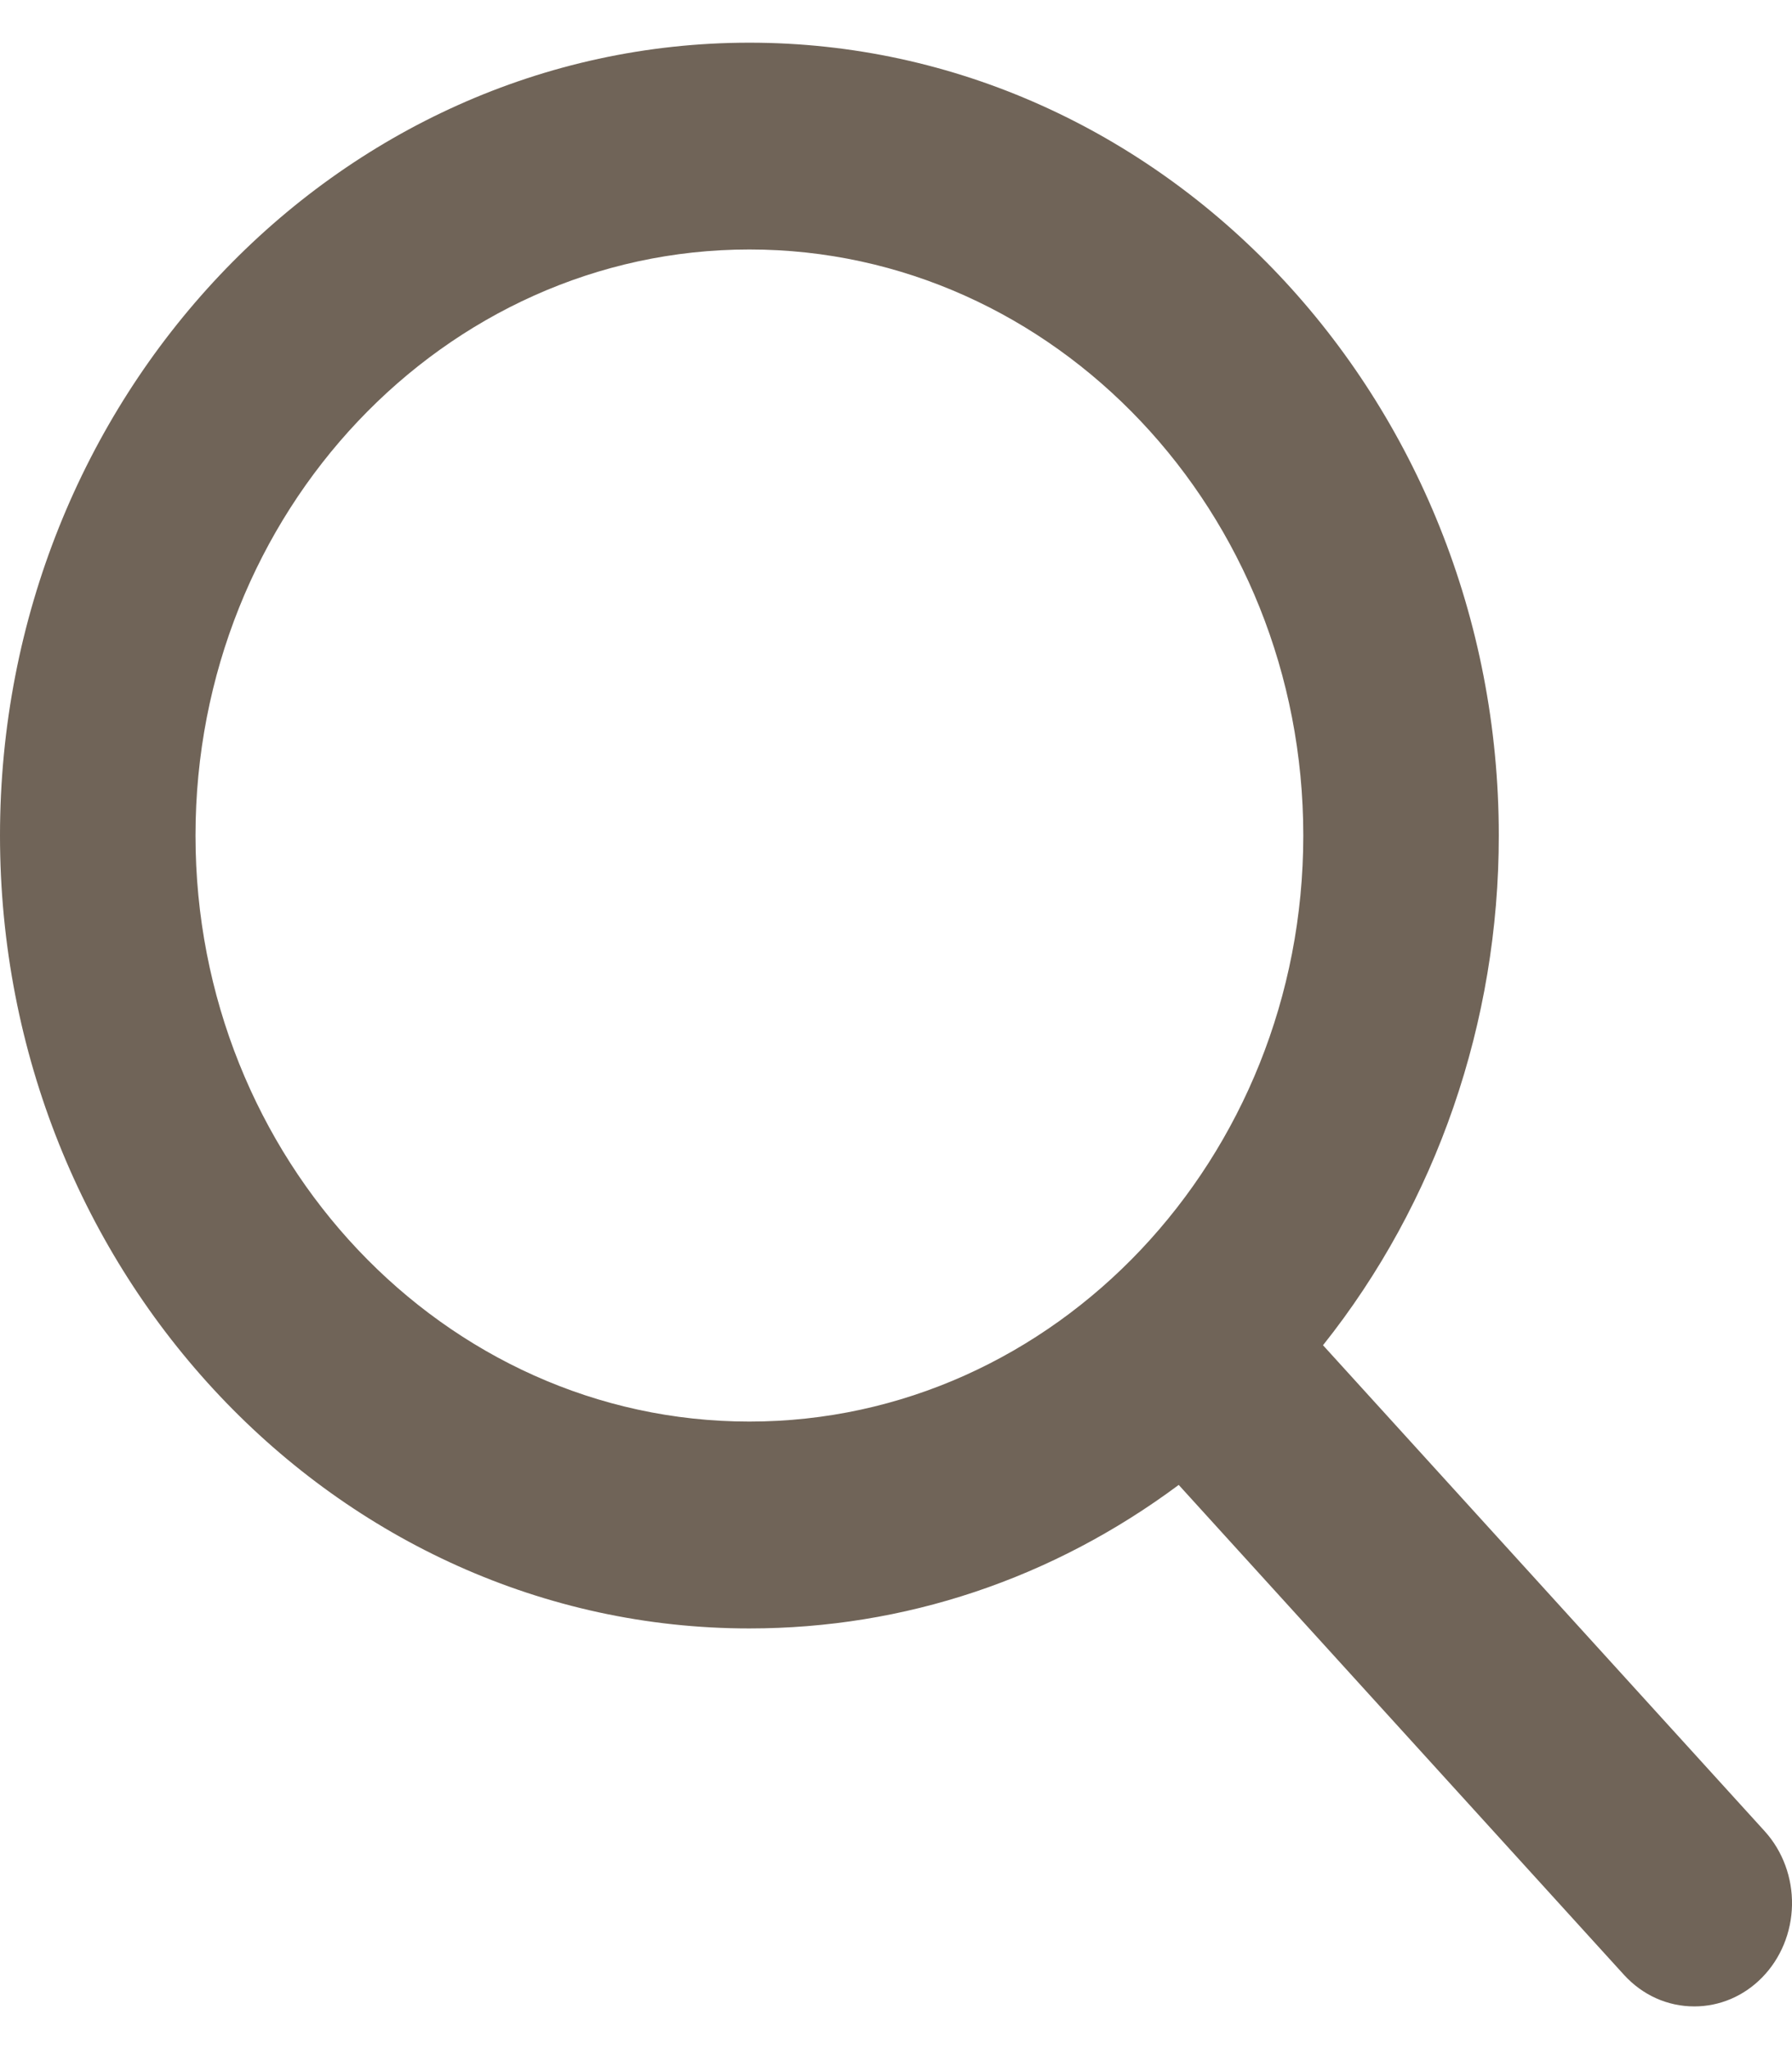 <svg width="21" height="24" viewBox="0 0 21 24" fill="none" xmlns="http://www.w3.org/2000/svg">
<path d="M20.681 21.449L15.504 15.756C16.835 14.086 17.565 11.971 17.564 9.786C17.564 4.666 13.624 0.5 8.782 0.5C3.94 0.5 0 4.666 0 9.786C0 14.907 3.94 19.073 8.782 19.073C10.6 19.073 12.332 18.493 13.813 17.392L19.03 23.129C19.248 23.368 19.541 23.5 19.855 23.5C20.153 23.5 20.435 23.38 20.649 23.162C20.868 22.939 20.994 22.634 21 22.313C21.006 21.992 20.891 21.681 20.681 21.449ZM8.782 2.922C12.361 2.922 15.273 6.001 15.273 9.786C15.273 13.571 12.361 16.65 8.782 16.65C5.203 16.65 2.291 13.571 2.291 9.786C2.291 6.001 5.203 2.922 8.782 2.922Z" fill="#706458"/>
</svg>
